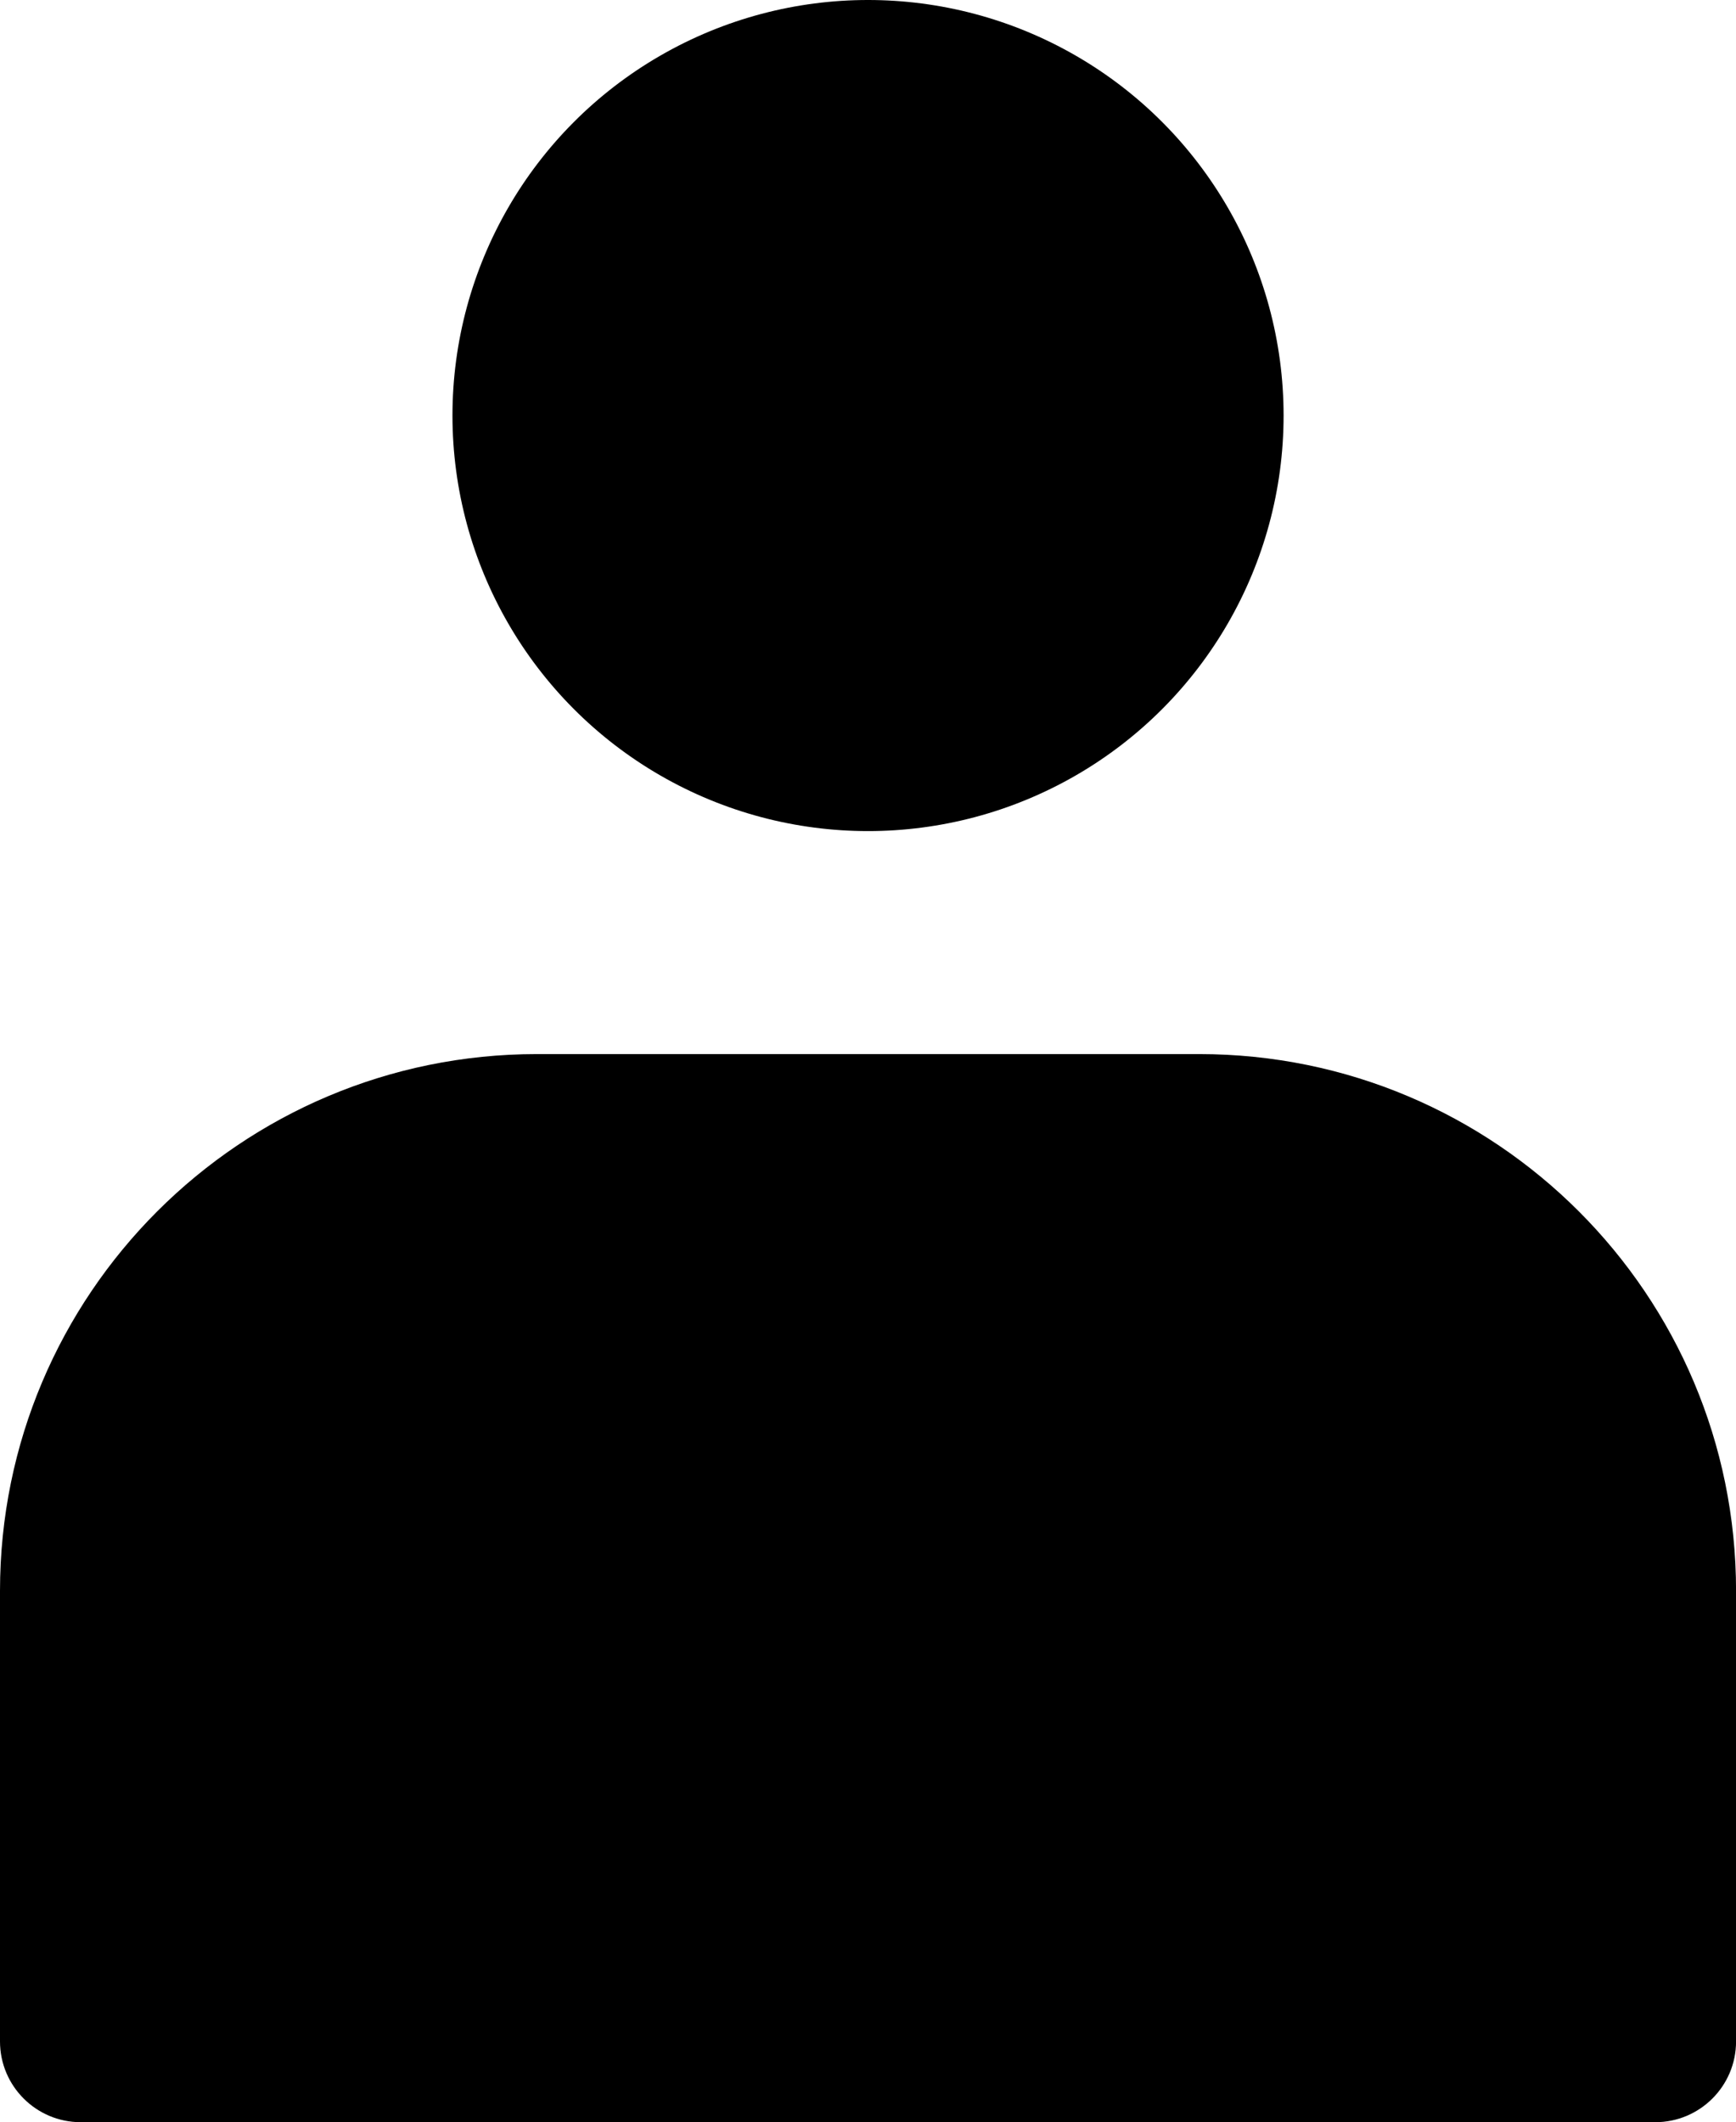 <?xml version="1.0" encoding="UTF-8"?><svg id="b" xmlns="http://www.w3.org/2000/svg" width="31.661" height="38.706" viewBox="0 0 31.661 38.706"><g id="c"><circle cx="15.831" cy="7.579" r="7.579" style="fill:#000; stroke-width:0px;"/><path d="M30.188,38.706H1.473c-.814,0-1.473-.66-1.473-1.473v-8.216c0-5.408,4.384-9.792,9.792-9.792h12.078c5.408,0,9.792,4.384,9.792,9.792v8.216c0,.814-.66,1.473-1.473,1.473Z" style="fill:#000; stroke-width:0px;"/></g></svg>